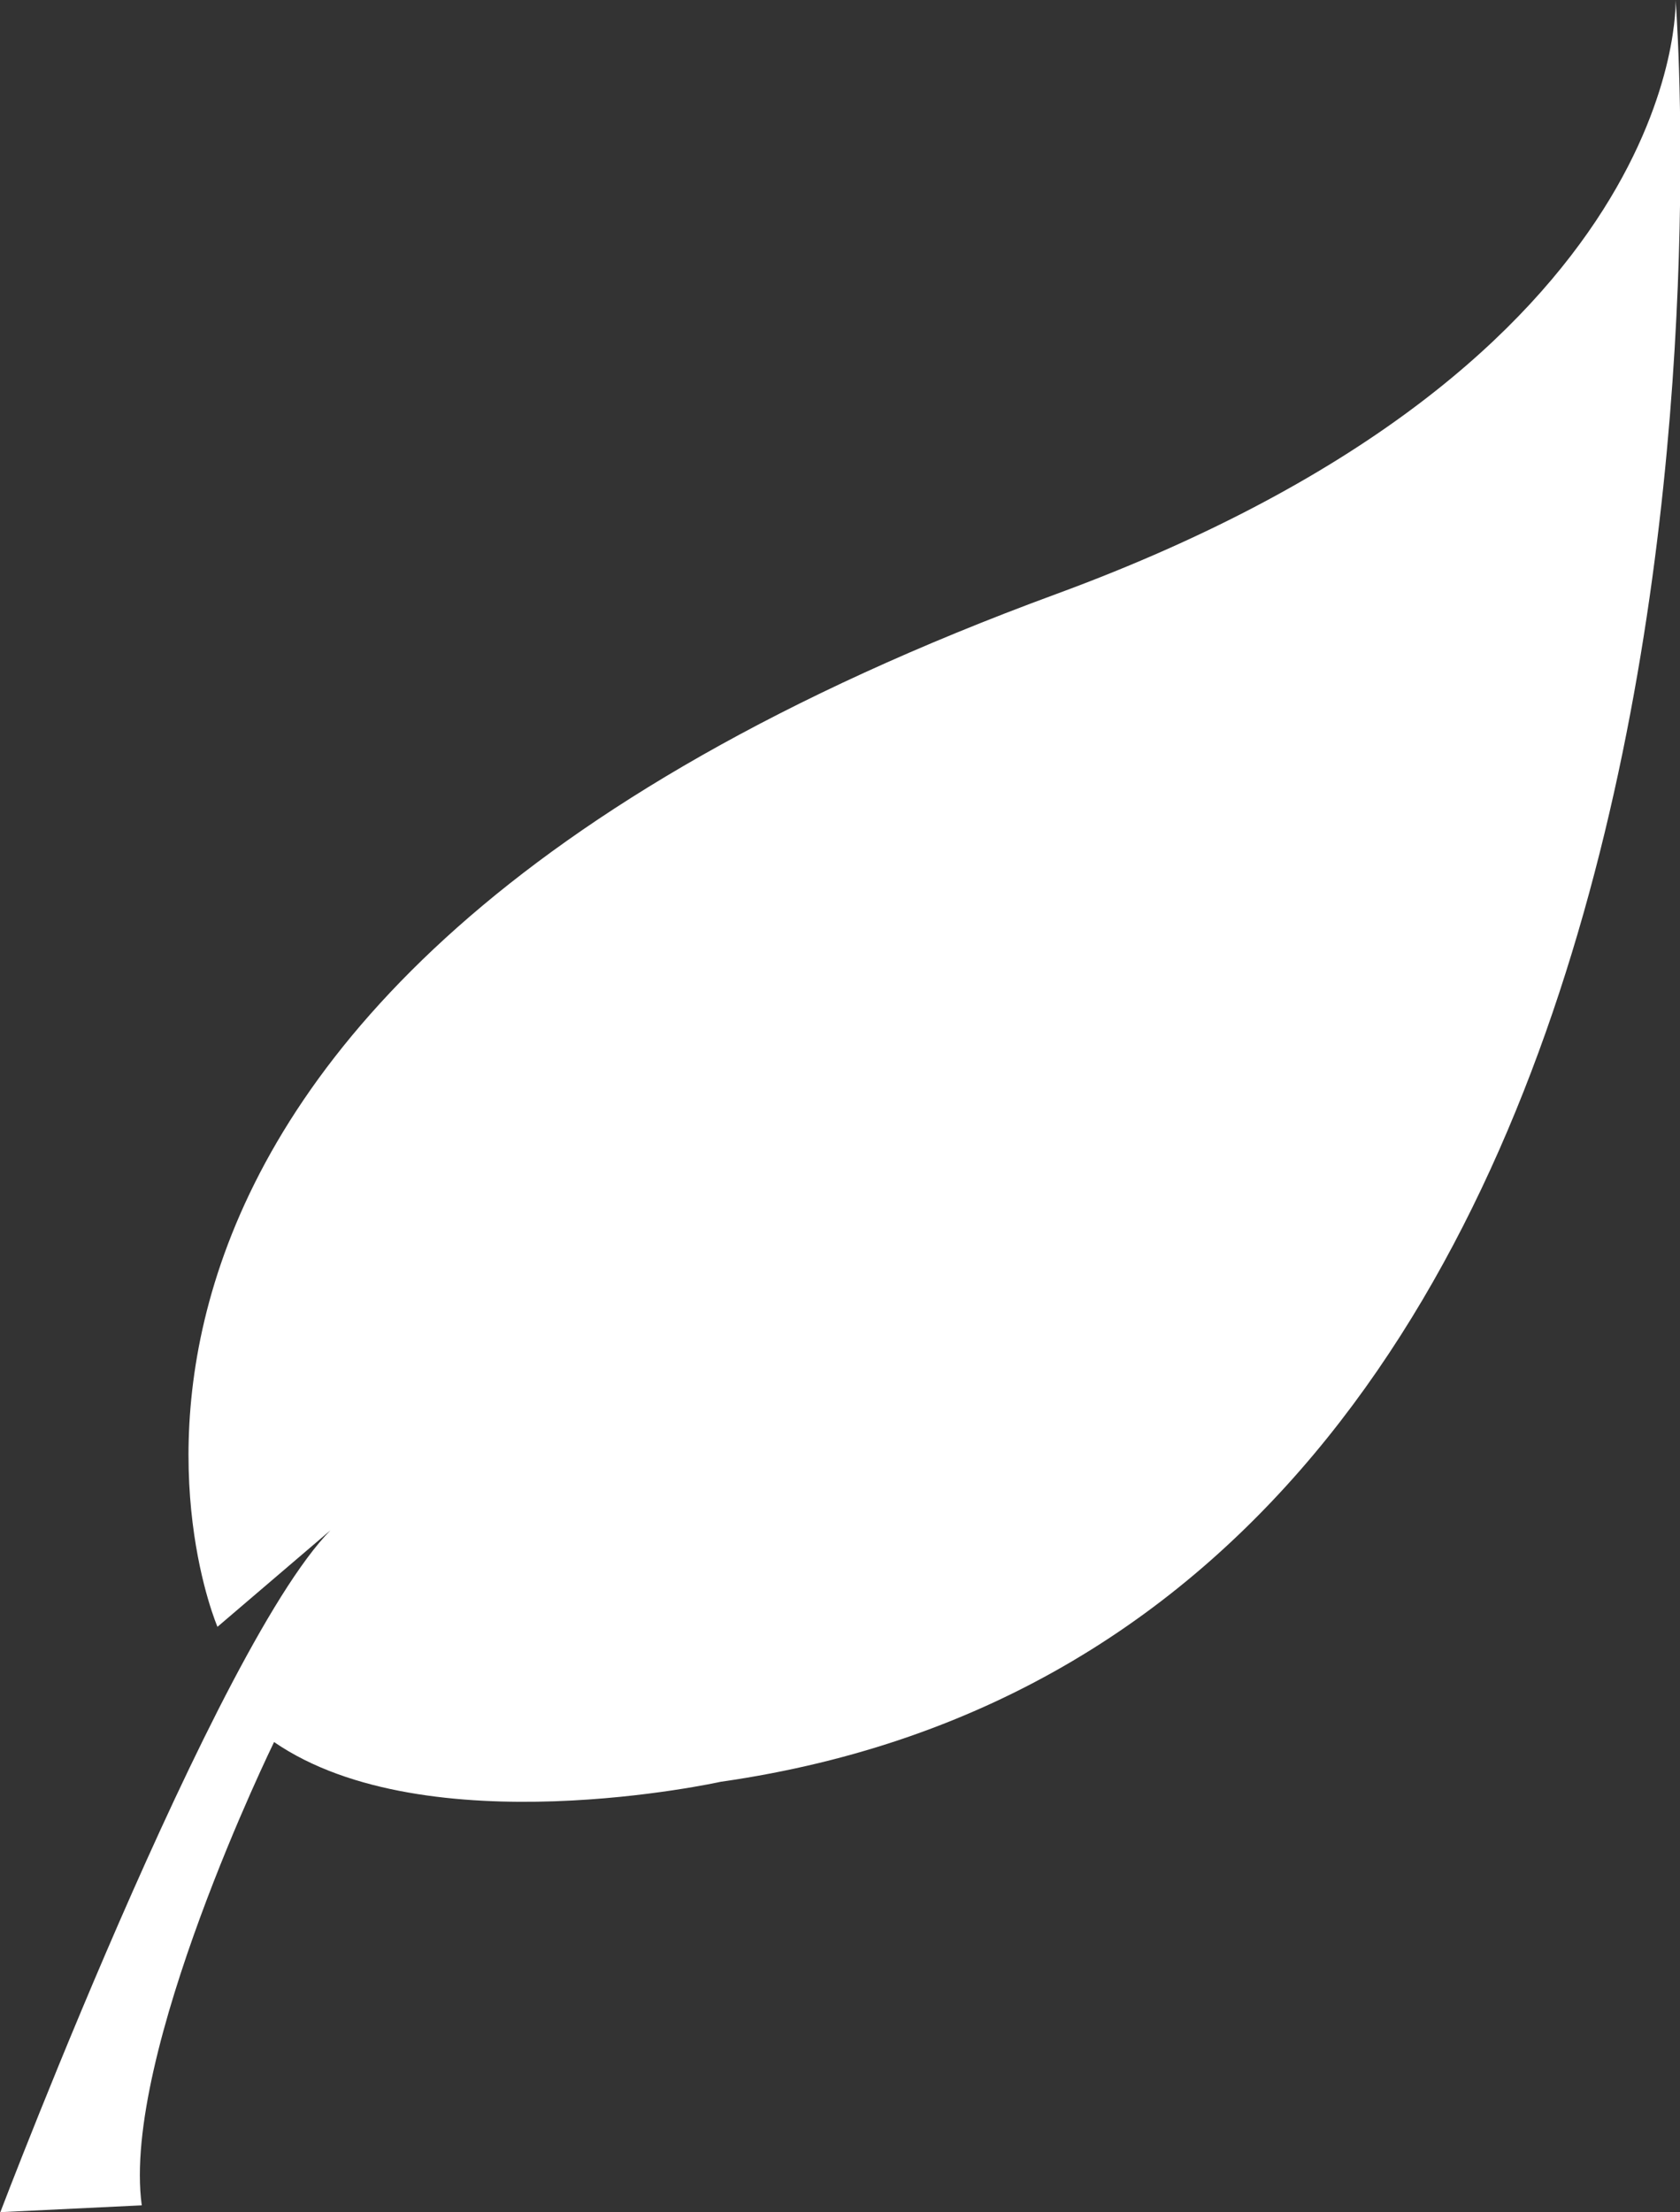 <?xml version="1.0" encoding="UTF-8" standalone="no"?>
<svg
   xmlns:dc="http://purl.org/dc/elements/1.1/"
   xmlns:cc="http://creativecommons.org/ns#"
   xmlns:rdf="http://www.w3.org/1999/02/22-rdf-syntax-ns#"
   xmlns:svg="http://www.w3.org/2000/svg"
   xmlns="http://www.w3.org/2000/svg"
   xmlns:sodipodi="http://sodipodi.sourceforge.net/DTD/sodipodi-0.dtd"
   xmlns:inkscape="http://www.inkscape.org/namespaces/inkscape"
   viewBox="0 0 357.383 470.314"
   version="1.1"
   id="svg8"
   sodipodi:docname="icon-leaf.svg"
   width="357.383"
   height="470.314"
   inkscape:version="0.92.4 (5da689c313, 2019-01-14)">
  <rect x="0" y="0" width="357.383" height="470.314" fill="#333333" stroke="none"/>
  <defs
     id="defs12" />
  <sodipodi:namedview
     pagecolor="#ffffff"
     bordercolor="#666666"
     borderopacity="1"
     objecttolerance="10"
     gridtolerance="10"
     guidetolerance="10"
     inkscape:pageopacity="0"
     inkscape:pageshadow="2"
     inkscape:window-width="1920"
     inkscape:window-height="1001"
     id="namedview10"
     showgrid="false"
     inkscape:zoom="0.38688525"
     inkscape:cx="186.41512"
     inkscape:cy="229.43732"
     inkscape:window-x="-9"
     inkscape:window-y="146"
     inkscape:window-maximized="1"
     inkscape:current-layer="svg8" />
  <rect
     x="-113.585"
     y="-59.123"
     width="600"
     height="600"
     rx="1.538"
     ry="1.538"
     id="rect2"
     style="fill:none;stroke-width:10;stroke-linejoin:round" />
  <g
     transform="matrix(7.686,0,0,7.686,-2760.585,-1135.423)"
     id="g6"
     style="fill:#ffffff;fill-opacity:1">
    <path
       d="m 365.19,192.73 c 0,0 -7.476,-17.297 23.214,-28.571 17.5,-6.429 17.143,-16.429 17.143,-16.429 0,0 3.571,45 -26.429,49.286 0,0 -8.132,1.805 -12.362,-1.099 0,0 -4.23,8.649 -3.662,12.816 l -3.914,0.189 c 0,0 6.566,-17.236 9.597,-19.256 l -3.587,3.063 z"
       id="path4"
       inkscape:connector-curvature="0"
       style="fill:#ffffff;fill-opacity:1" />
  </g>
</svg>
